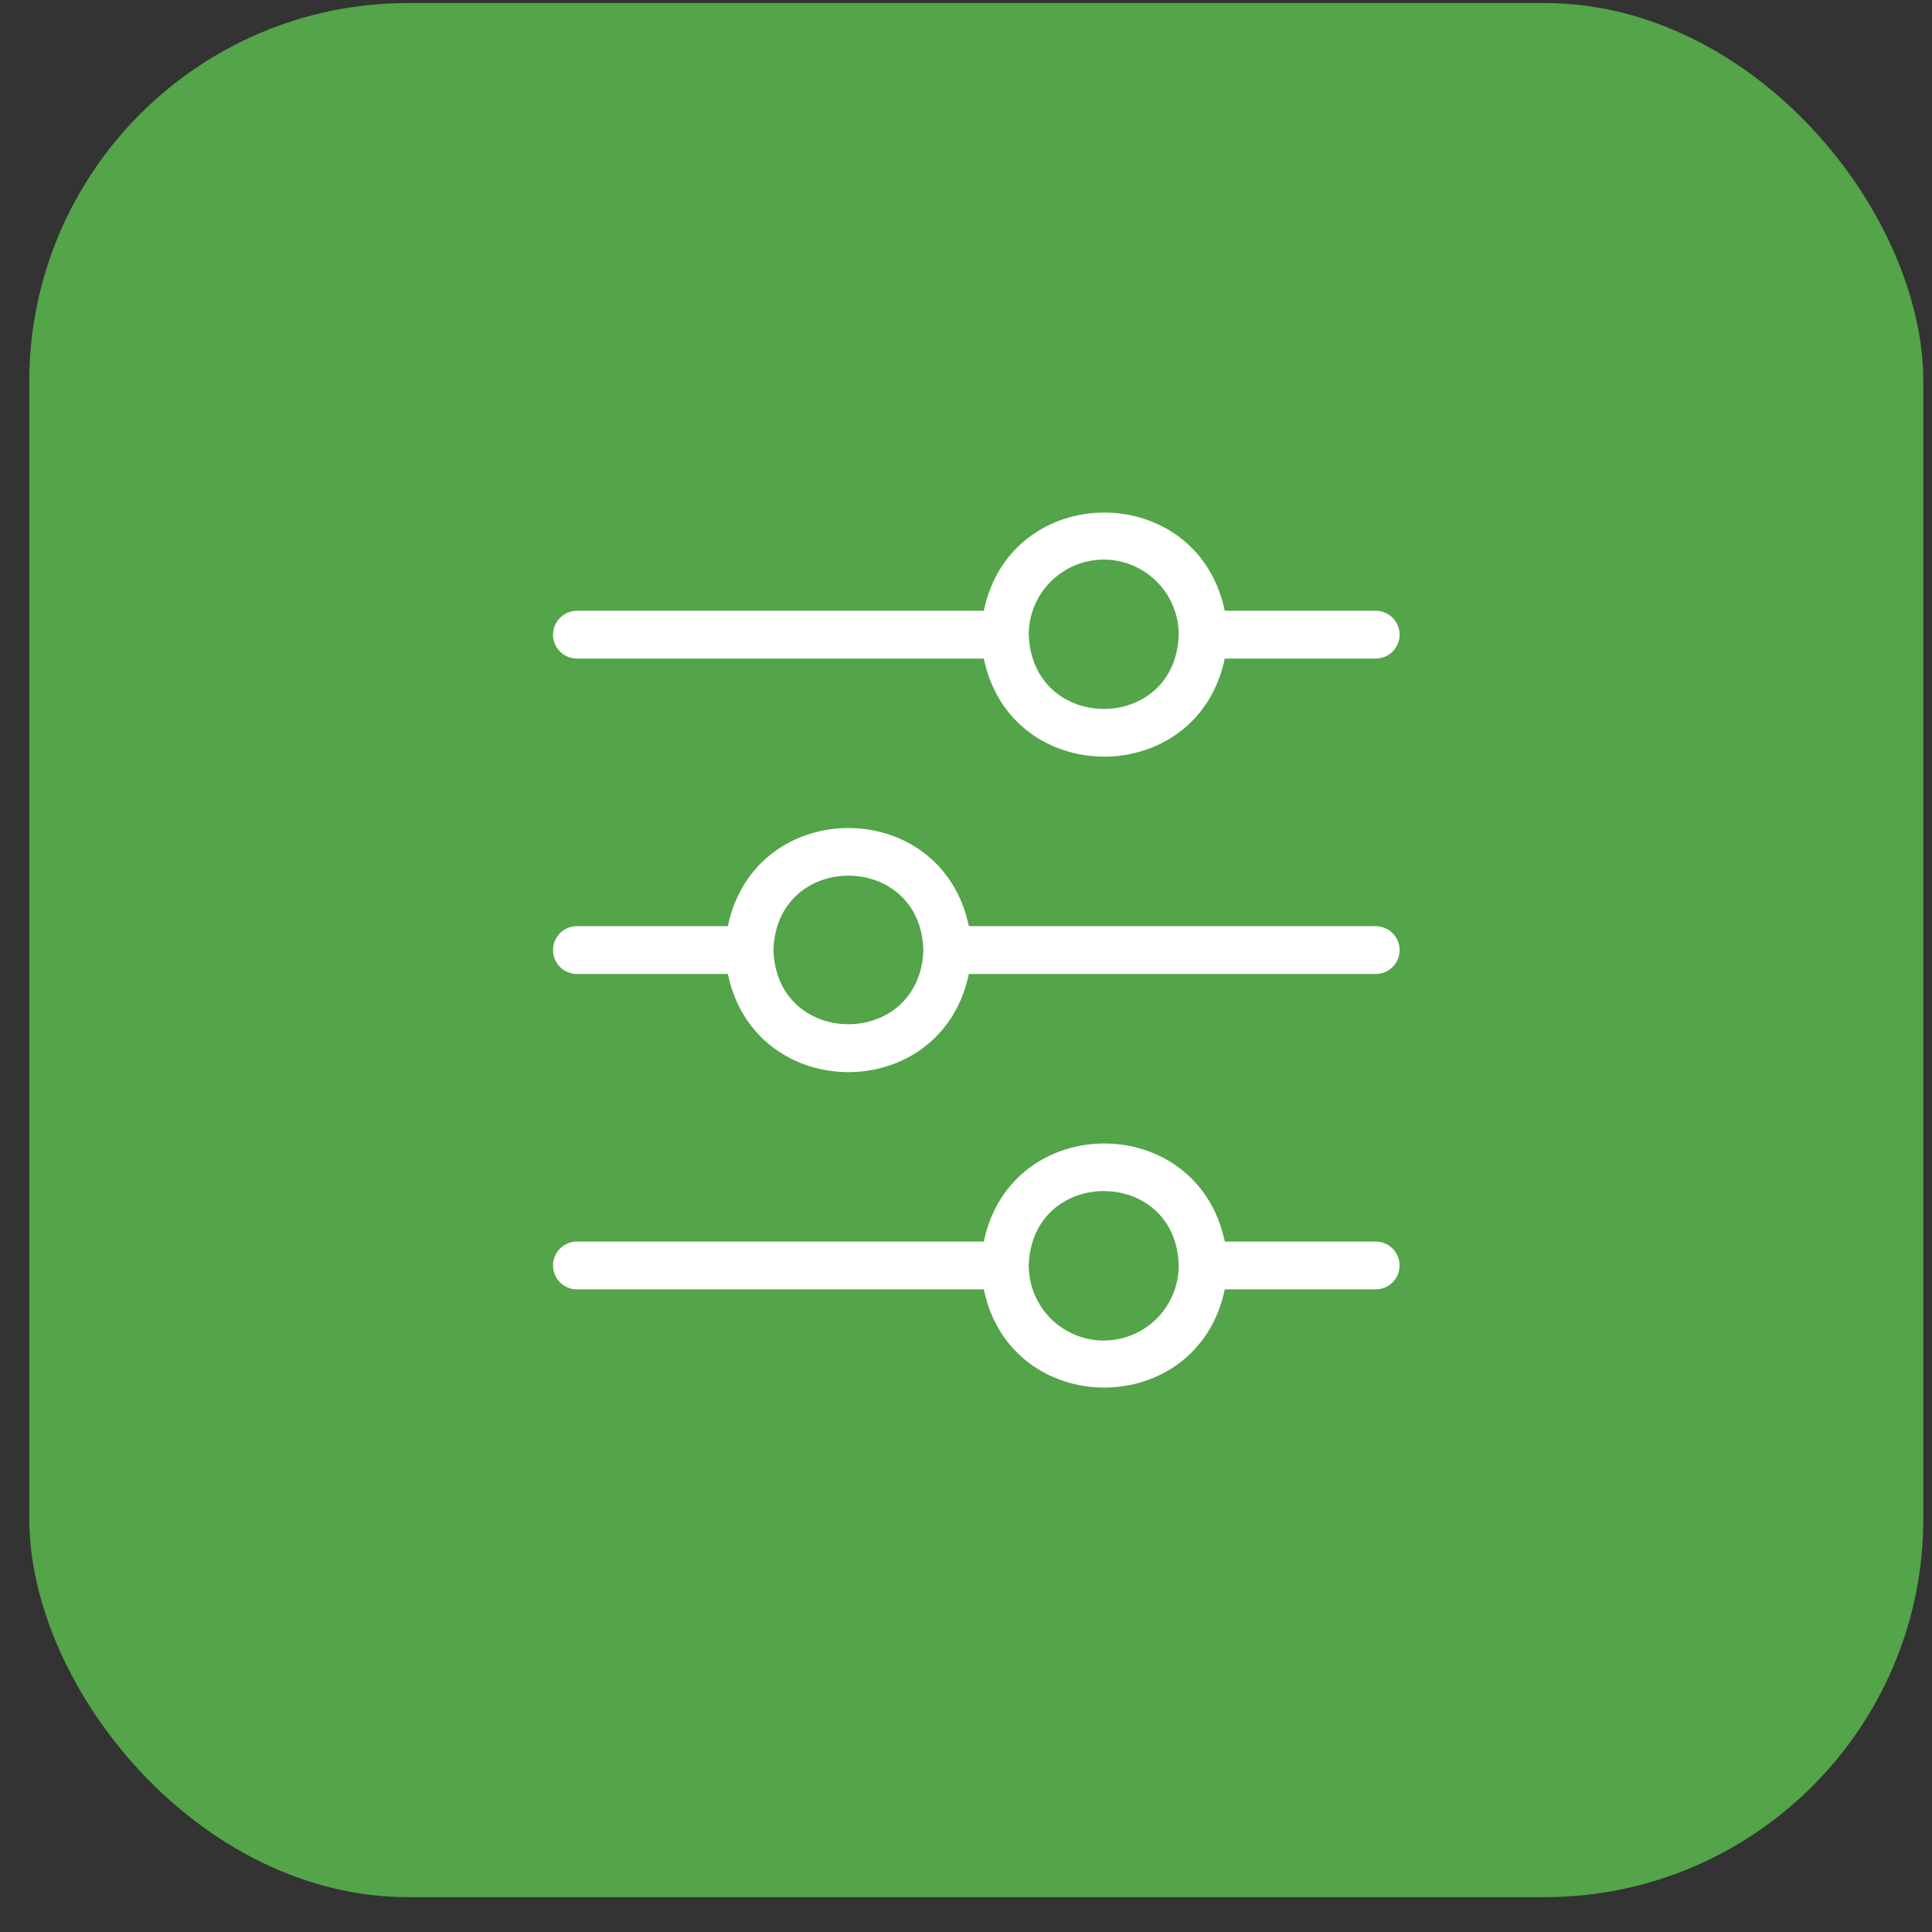 <svg width="51" height="51" viewBox="0 0 51 51" fill="none" xmlns="http://www.w3.org/2000/svg">
<rect x="0" y="0" width="51" height="51" fill="#333333" stroke="none"/>
<rect x="0.772" y="0.08" width="50" height="50" rx="10" fill="#54A449"/>
<path d="M15.229 17.385H25.97C26.689 20.839 31.608 20.835 32.331 17.385H36.315C36.483 17.385 36.643 17.318 36.761 17.2C36.88 17.082 36.946 16.921 36.946 16.754C36.946 16.586 36.88 16.426 36.761 16.308C36.643 16.189 36.483 16.123 36.315 16.123H32.331C31.608 12.664 26.689 12.669 25.97 16.123H15.229C15.062 16.123 14.901 16.189 14.783 16.308C14.665 16.426 14.598 16.586 14.598 16.754C14.598 16.921 14.665 17.082 14.783 17.2C14.901 17.318 15.062 17.385 15.229 17.385ZM29.138 14.772C29.661 14.773 30.163 14.981 30.533 15.351C30.904 15.721 31.113 16.222 31.115 16.745C31.044 19.366 27.245 19.375 27.156 16.745C27.159 16.221 27.368 15.719 27.74 15.35C28.111 14.98 28.614 14.772 29.138 14.772ZM36.315 24.448H25.575C24.855 20.994 19.937 20.994 19.213 24.448H15.229C15.062 24.448 14.901 24.515 14.783 24.633C14.665 24.752 14.598 24.912 14.598 25.079C14.598 25.247 14.665 25.407 14.783 25.526C14.901 25.644 15.062 25.711 15.229 25.711H19.213C19.937 29.165 24.855 29.165 25.575 25.711H36.315C36.483 25.711 36.643 25.644 36.761 25.526C36.88 25.407 36.946 25.247 36.946 25.079C36.946 24.912 36.88 24.752 36.761 24.633C36.643 24.515 36.483 24.448 36.315 24.448ZM24.375 25.079C24.287 27.692 20.497 27.688 20.417 25.079C20.497 22.459 24.3 22.463 24.375 25.079ZM36.315 32.774H32.331C31.608 29.32 26.689 29.325 25.97 32.774H15.229C15.062 32.774 14.901 32.841 14.783 32.959C14.665 33.078 14.598 33.238 14.598 33.405C14.598 33.573 14.665 33.733 14.783 33.852C14.901 33.97 15.062 34.036 15.229 34.036H25.97C26.689 37.495 31.612 37.49 32.331 34.036H36.315C36.483 34.036 36.643 33.97 36.761 33.852C36.88 33.733 36.946 33.573 36.946 33.405C36.946 33.238 36.88 33.078 36.761 32.959C36.643 32.841 36.483 32.774 36.315 32.774ZM29.138 35.387C28.877 35.387 28.619 35.336 28.379 35.236C28.138 35.136 27.919 34.989 27.735 34.805C27.551 34.621 27.405 34.402 27.306 34.161C27.207 33.92 27.156 33.662 27.156 33.401C27.245 30.78 31.044 30.797 31.115 33.401C31.116 33.661 31.065 33.919 30.966 34.16C30.867 34.401 30.721 34.619 30.538 34.804C30.354 34.988 30.136 35.134 29.896 35.234C29.656 35.335 29.398 35.386 29.138 35.387Z" fill="white"/>
</svg>
